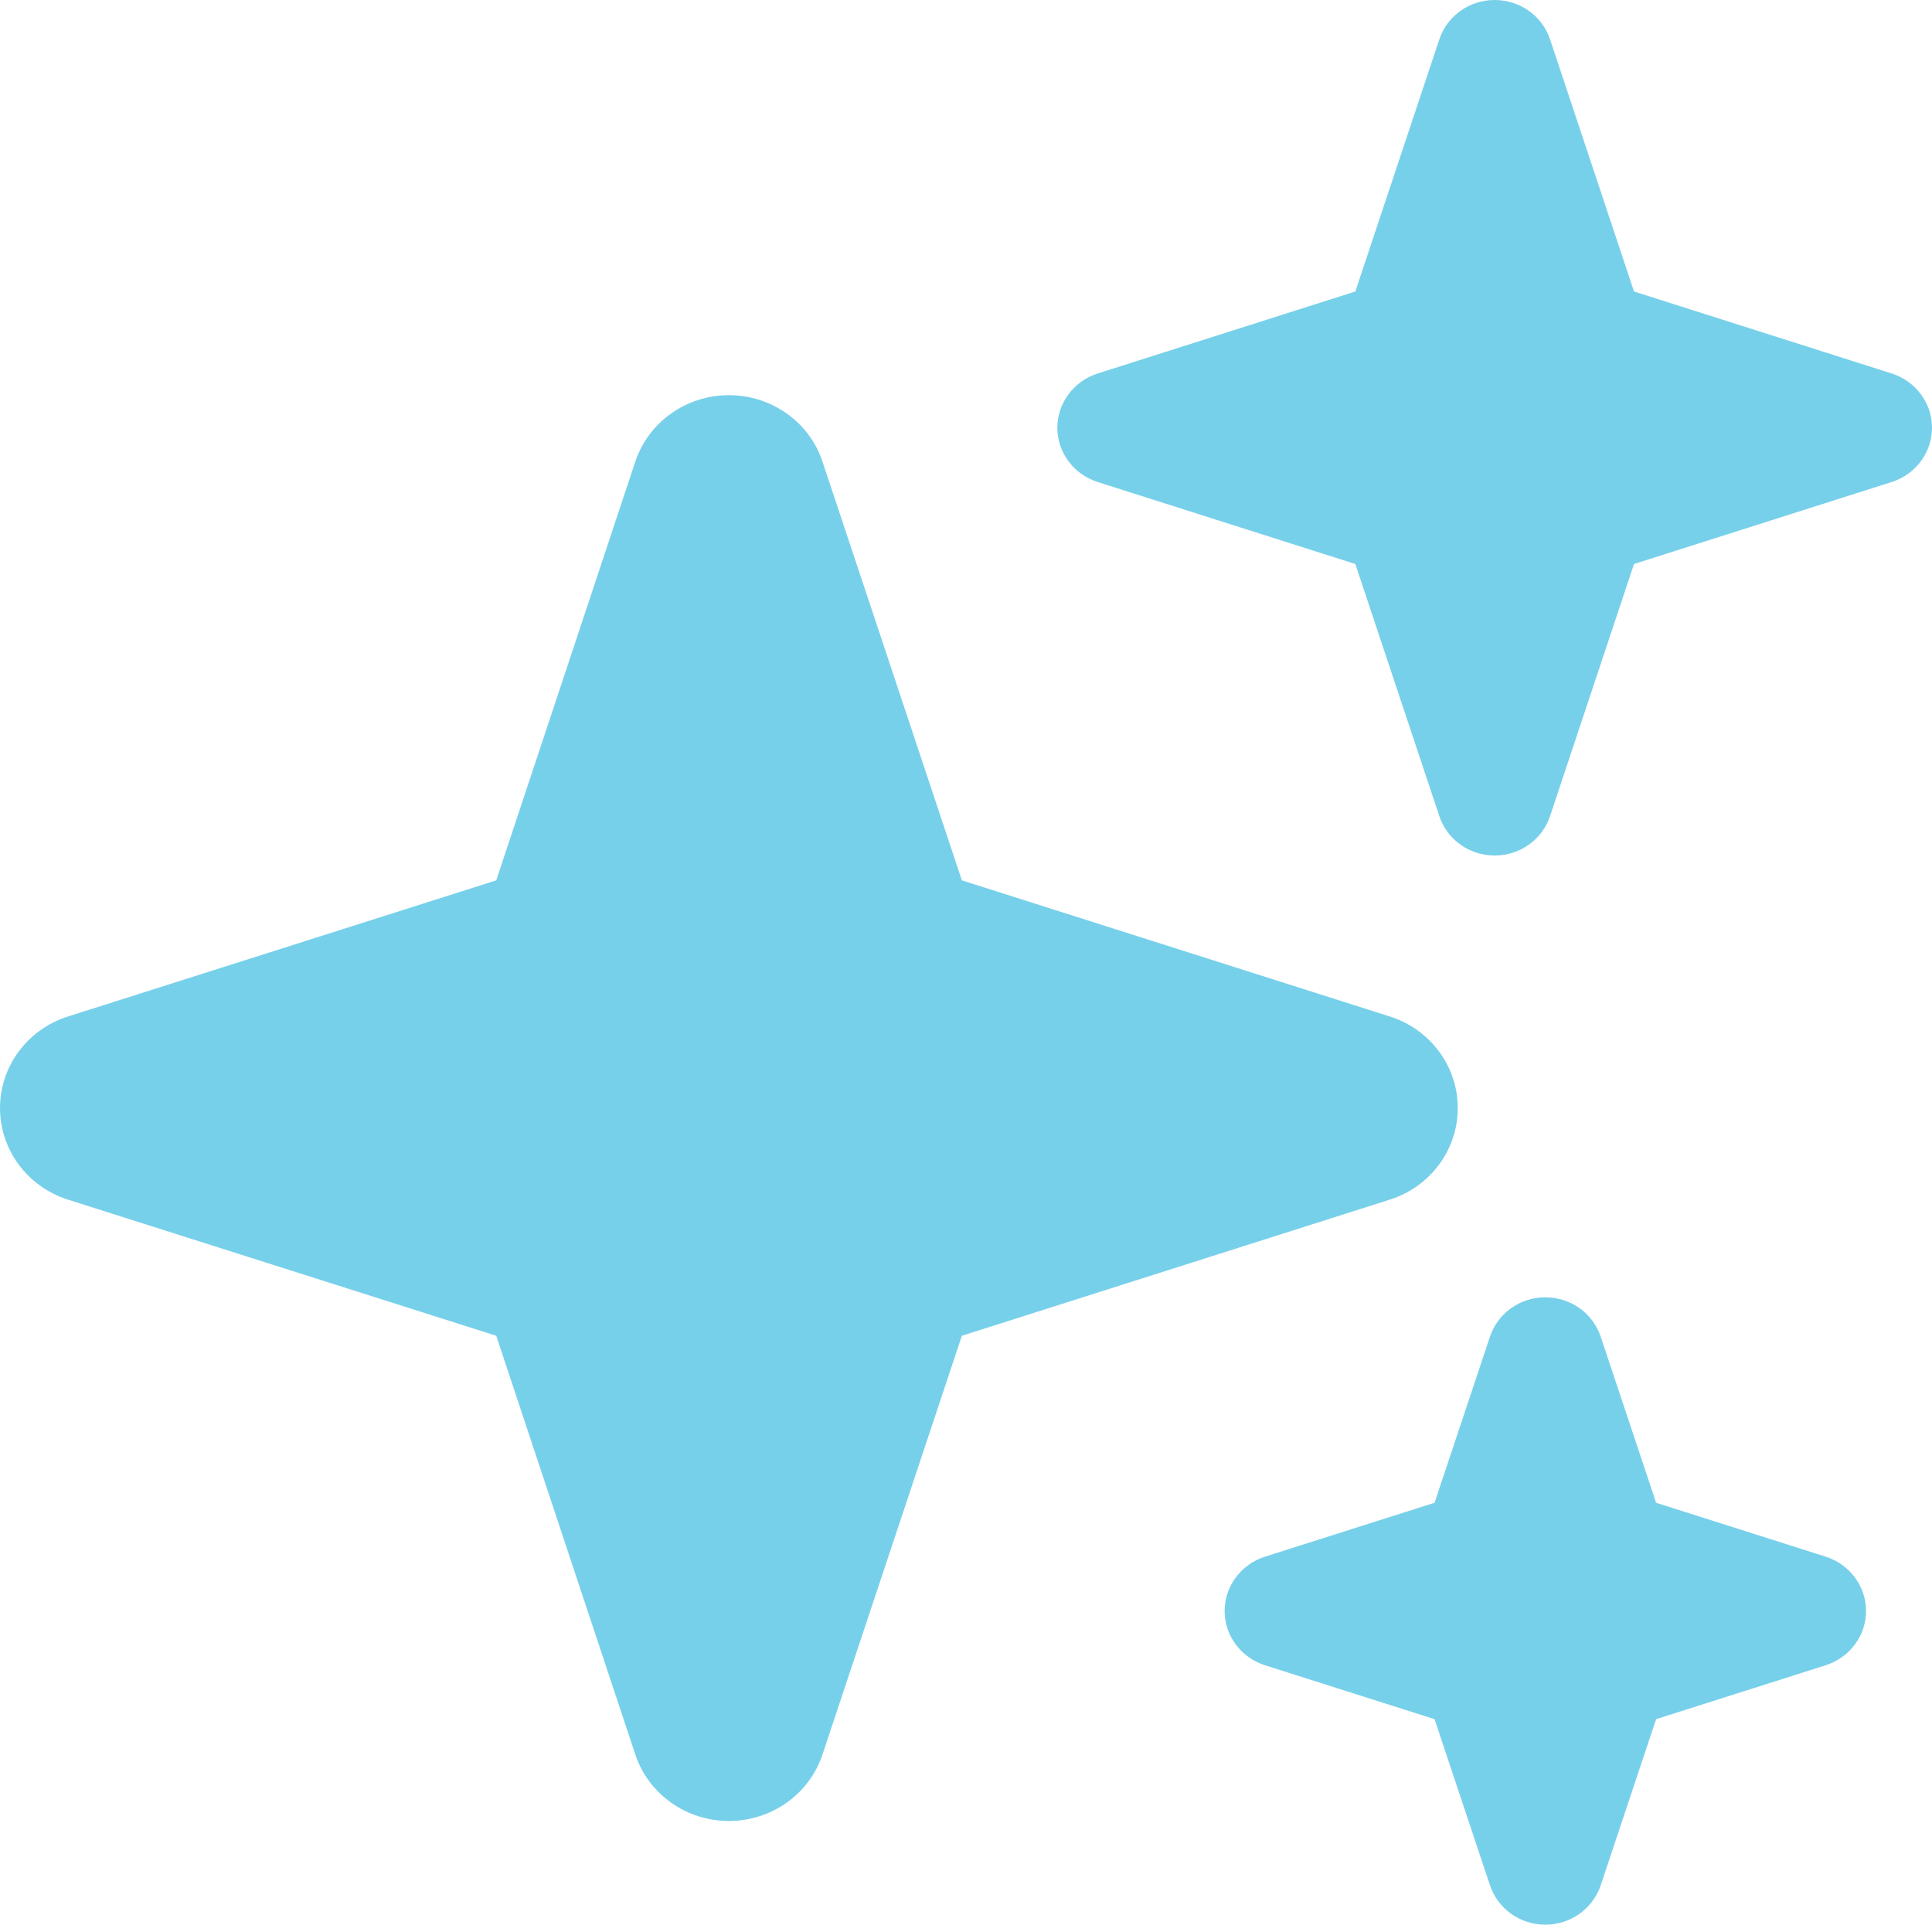 <?xml version="1.0" encoding="UTF-8"?><svg id="Layer_2" xmlns="http://www.w3.org/2000/svg" viewBox="0 0 521.07 519.11"><defs><style>.cls-1{fill:#77d0ea;}</style></defs><g id="Layer_1-2"><path class="cls-1" d="M431.72,360.52c-2.12-6.34-8.1-10.62-14.94-10.62s-12.81,4.29-14.93,10.62l-14.94,44.79-45.77,14.55c-6.44,2.07-10.85,7.97-10.85,14.64s4.4,12.57,10.85,14.63l45.77,14.55,14.94,44.79c2.12,6.34,8.1,10.64,14.93,10.64s12.82-4.3,14.94-10.64l14.94-44.79,45.76-14.55c6.45-2.06,10.86-7.97,10.86-14.63s-4.4-12.57-10.86-14.64l-45.76-14.55-14.94-44.79Z"/><path class="cls-1" d="M0,298.85h0c0,11.25,7.39,21.23,18.32,24.7l115.52,36.72,37.5,112.93c3.55,10.7,13.76,17.94,25.25,17.94s21.7-7.23,25.24-17.94l37.59-112.93,115.43-36.72c10.93-3.47,18.32-13.45,18.32-24.69h0c0-11.26-7.39-21.23-18.32-24.7l-115.43-36.72-37.59-112.93c-3.54-10.7-13.76-17.93-25.24-17.93s-21.7,7.24-25.25,17.93l-37.5,112.93-115.52,36.72c-10.93,3.47-18.32,13.44-18.32,24.69"/><path class="cls-1" d="M418.06,10.62c-2.12-6.34-8.1-10.62-14.94-10.62s-12.81,4.29-14.93,10.62l-22.65,68-69.51,22.12c-6.44,2.06-10.86,7.96-10.86,14.63s4.41,12.57,10.86,14.63l69.51,22.12,22.65,68c2.12,6.34,8.09,10.62,14.93,10.62s12.82-4.29,14.94-10.62l22.64-68,69.52-22.12c6.44-2.06,10.85-7.97,10.85-14.63s-4.4-12.57-10.85-14.63l-69.52-22.12-22.64-68Z"/></g></svg>